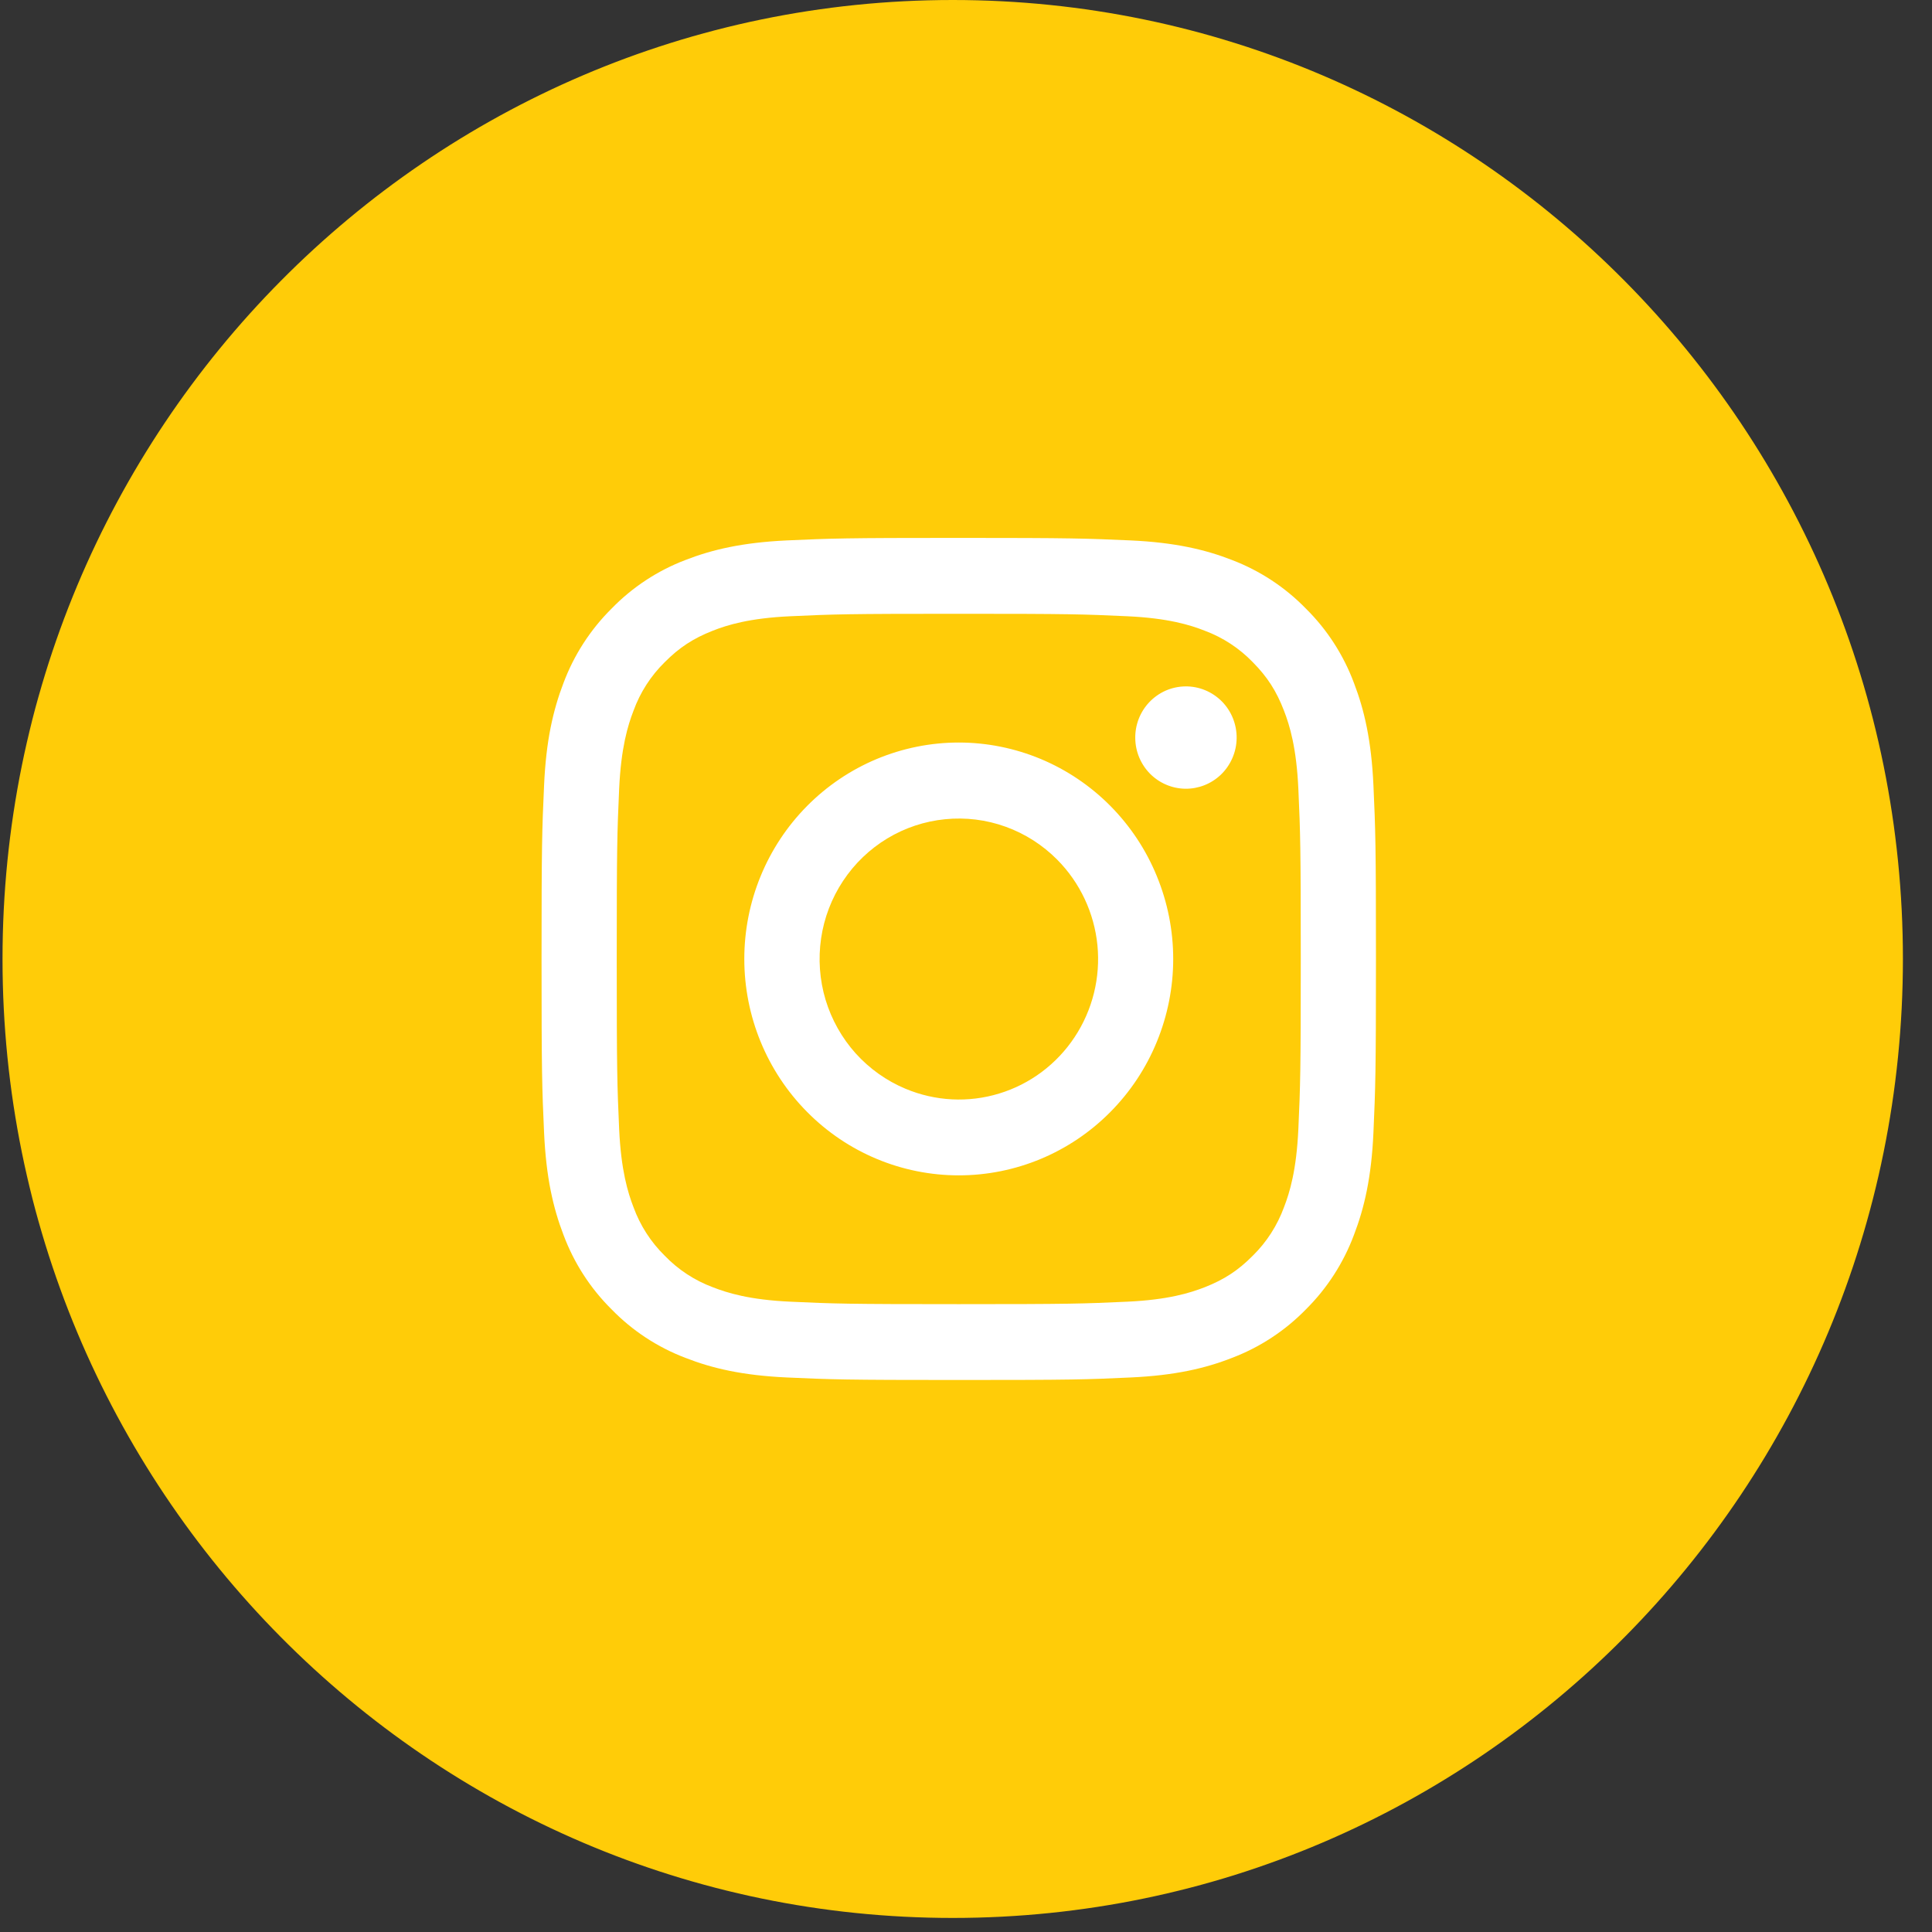 <svg width="36" height="36" viewBox="0 0 36 36" fill="none" xmlns="http://www.w3.org/2000/svg">
<rect x="0" y="0" width="36" height="36" fill="#333333" stroke="none"/>
<path d="M34.958 17.869C34.958 27.466 27.251 35.238 17.753 35.238C8.254 35.238 0.547 27.466 0.547 17.869C0.547 8.272 8.254 0.5 17.753 0.5C27.251 0.5 34.958 8.272 34.958 17.869Z" fill="#FFCC08" stroke="#FFCC08"/>
<path fill-rule="evenodd" clip-rule="evenodd" d="M14.66 10.07C15.489 10.032 15.753 10.023 17.865 10.023C19.977 10.023 20.241 10.033 21.069 10.07C21.897 10.108 22.463 10.242 22.957 10.435C23.475 10.633 23.945 10.941 24.334 11.341C24.73 11.732 25.035 12.206 25.23 12.729C25.422 13.229 25.554 13.799 25.592 14.634C25.63 15.472 25.639 15.739 25.639 17.869C25.639 20 25.629 20.267 25.592 21.103C25.555 21.938 25.422 22.508 25.23 23.008C25.035 23.531 24.729 24.006 24.334 24.398C23.945 24.797 23.475 25.105 22.957 25.302C22.463 25.496 21.897 25.629 21.07 25.667C20.241 25.706 19.977 25.714 17.865 25.714C15.753 25.714 15.489 25.705 14.66 25.667C13.833 25.629 13.268 25.496 12.773 25.302C12.254 25.105 11.784 24.797 11.396 24.398C11 24.006 10.694 23.532 10.499 23.008C10.307 22.509 10.176 21.939 10.138 21.104C10.1 20.266 10.091 19.999 10.091 17.869C10.091 15.738 10.1 15.471 10.138 14.635C10.175 13.799 10.307 13.229 10.499 12.729C10.694 12.206 11.001 11.732 11.396 11.34C11.784 10.941 12.254 10.632 12.772 10.435C13.267 10.242 13.832 10.109 14.659 10.07H14.66ZM21.006 11.483C20.186 11.445 19.941 11.437 17.865 11.437C15.789 11.437 15.543 11.445 14.724 11.483C13.965 11.518 13.554 11.645 13.28 11.753C12.917 11.896 12.658 12.065 12.386 12.339C12.128 12.592 11.929 12.901 11.805 13.242C11.698 13.518 11.572 13.933 11.537 14.699C11.5 15.526 11.492 15.774 11.492 17.869C11.492 19.964 11.5 20.212 11.537 21.039C11.572 21.804 11.698 22.22 11.805 22.496C11.929 22.836 12.128 23.145 12.386 23.398C12.637 23.659 12.943 23.859 13.28 23.985C13.554 24.092 13.965 24.22 14.724 24.255C15.543 24.293 15.789 24.301 17.865 24.301C19.941 24.301 20.186 24.293 21.006 24.255C21.765 24.22 22.176 24.092 22.45 23.985C22.812 23.842 23.072 23.673 23.344 23.398C23.602 23.145 23.8 22.836 23.925 22.496C24.032 22.22 24.158 21.804 24.193 21.039C24.23 20.212 24.238 19.964 24.238 17.869C24.238 15.774 24.23 15.526 24.193 14.699C24.158 13.933 24.032 13.518 23.925 13.242C23.784 12.876 23.616 12.614 23.344 12.339C23.093 12.079 22.788 11.879 22.45 11.753C22.176 11.645 21.765 11.518 21.006 11.483ZM16.872 20.287C17.427 20.52 18.044 20.552 18.619 20.376C19.194 20.201 19.691 19.829 20.024 19.325C20.358 18.821 20.508 18.216 20.449 17.613C20.389 17.01 20.124 16.446 19.699 16.018C19.428 15.745 19.1 15.535 18.739 15.405C18.378 15.274 17.992 15.227 17.611 15.265C17.229 15.303 16.861 15.425 16.532 15.624C16.203 15.823 15.922 16.093 15.709 16.415C15.496 16.737 15.356 17.102 15.3 17.485C15.244 17.868 15.272 18.259 15.383 18.629C15.495 18.999 15.686 19.34 15.943 19.627C16.201 19.913 16.518 20.139 16.872 20.287ZM15.04 15.017C15.411 14.643 15.851 14.346 16.336 14.143C16.821 13.941 17.34 13.836 17.865 13.836C18.39 13.836 18.909 13.941 19.394 14.143C19.879 14.346 20.319 14.643 20.69 15.017C21.061 15.392 21.356 15.836 21.556 16.326C21.757 16.815 21.861 17.339 21.861 17.869C21.861 18.398 21.757 18.923 21.556 19.412C21.356 19.901 21.061 20.346 20.69 20.72C19.941 21.477 18.925 21.901 17.865 21.901C16.805 21.901 15.789 21.477 15.04 20.72C14.29 19.964 13.869 18.938 13.869 17.869C13.869 16.799 14.29 15.774 15.04 15.017ZM22.747 14.437C22.839 14.349 22.912 14.244 22.963 14.127C23.014 14.011 23.041 13.885 23.043 13.757C23.045 13.63 23.021 13.503 22.974 13.385C22.927 13.267 22.856 13.159 22.767 13.069C22.677 12.979 22.571 12.908 22.454 12.86C22.337 12.812 22.211 12.788 22.085 12.79C21.958 12.792 21.834 12.819 21.718 12.87C21.602 12.922 21.498 12.996 21.411 13.089C21.242 13.269 21.15 13.509 21.154 13.757C21.157 14.005 21.256 14.242 21.43 14.418C21.604 14.593 21.839 14.693 22.085 14.697C22.331 14.7 22.568 14.607 22.747 14.437Z" fill="white"/>
</svg>
